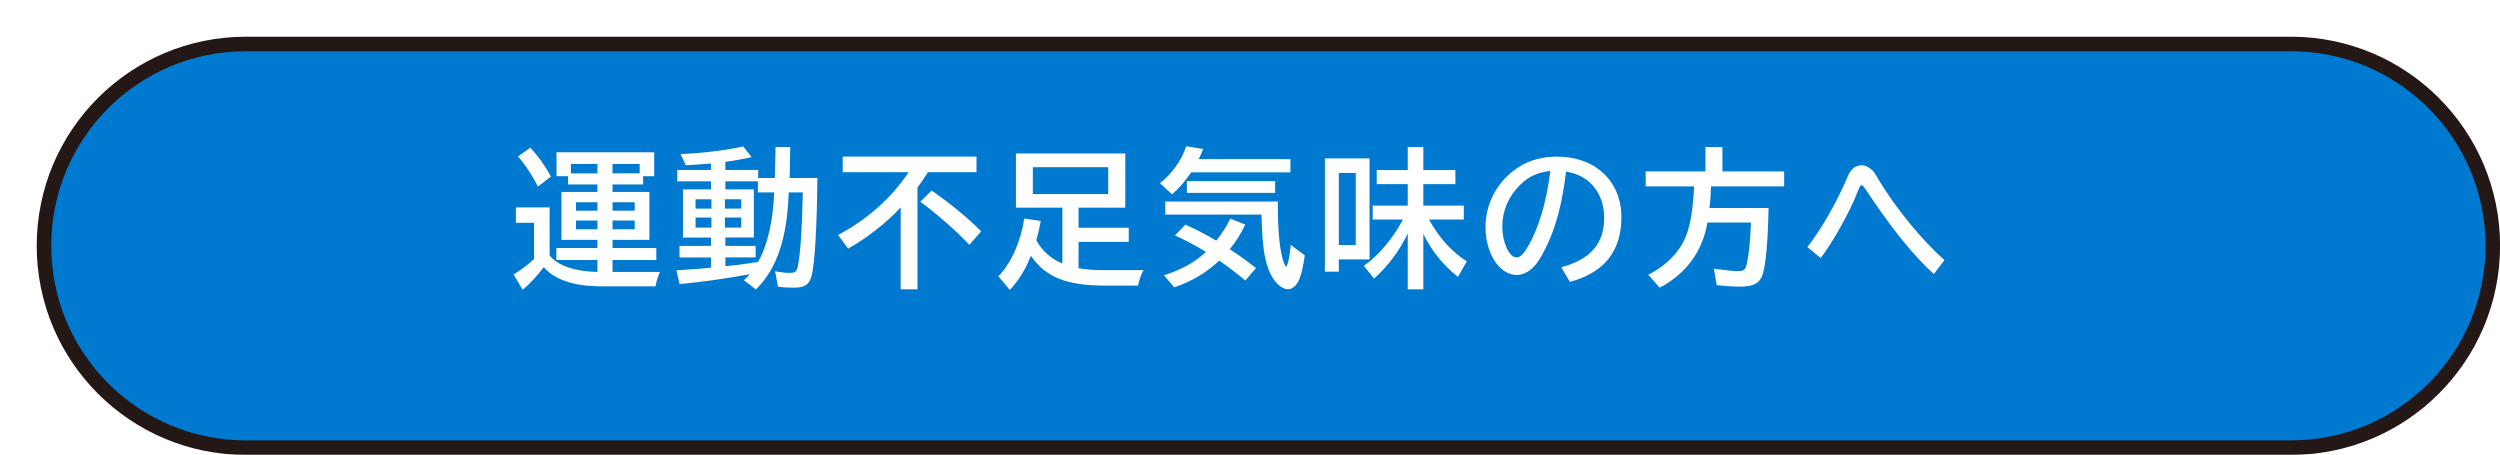 <?xml version="1.0" encoding="UTF-8"?>
<svg id="_レイヤー_2" data-name="レイヤー 2" xmlns="http://www.w3.org/2000/svg" xmlns:xlink="http://www.w3.org/1999/xlink" viewBox="0 0 333.69 60.71">
  <defs>
    <style>
      .cls-1 {
        fill: #0079d0;
        filter: url(#drop-shadow-1);
        stroke: #231815;
        stroke-linecap: round;
        stroke-linejoin: round;
        stroke-width: 1.94px;
      }

      .cls-2 {
        fill: #fff;
        stroke-width: 0px;
      }
    </style>
    <filter id="drop-shadow-1" filterUnits="userSpaceOnUse">
      <feOffset dx="4.9" dy="4.9"/>
      <feGaussianBlur result="blur" stdDeviation="0"/>
      <feFlood flood-color="#9fa0a0" flood-opacity="1"/>
      <feComposite in2="blur" operator="in"/>
      <feComposite in="SourceGraphic"/>
    </filter>
  </defs>
  <g id="_テキスト" data-name="テキスト">
    <g>
      <path class="cls-1" d="M300.89.97H27.91C13.03.97.97,13.03.97,27.91h0c0,14.88,12.06,26.94,26.94,26.94h272.98c14.88,0,26.94-12.06,26.94-26.94h0c0-14.88-12.06-26.94-26.94-26.94Z"/>
      <g>
        <path class="cls-2" d="M79.74,34.7h-5.48v-1.6h5.48v-1.08h-4.8v-6.4h4.8v-1h-3.92v-1.1h-1.54v-3.2h13.04v3.2h-1.48v1.1h-4.08v1h4.92v6.4h-4.92v1.08h5.84v1.6h-5.84v1.6h6.32c-.3.7-.46,1.22-.58,1.92h-7.52c-3.54-.06-5.98-.92-7.4-2.56-.84,1.12-1.84,2.2-2.82,3.02l-1.2-2.04c.84-.5,1.84-1.26,2.72-2.06v-4.84h-2.42v-2.06h4.5v6.46s.08.08.14.12c1.18,1.28,3.28,1.96,6.24,2.04v-1.6ZM71.8,24.9c-.64-1.32-1.58-2.76-2.66-4.02l1.64-1.16c1.02,1.06,1.96,2.38,2.76,3.84l-1.74,1.34ZM76.2,21.88v1.26h3.54v-1.26h-3.54ZM76.88,27v1.12h2.86v-1.12h-2.86ZM76.88,29.44v1.16h2.86v-1.16h-2.86ZM81.76,23.14h3.62v-1.26h-3.62v1.26ZM81.76,28.12h2.96v-1.12h-2.96v1.12ZM81.76,30.6h2.96v-1.16h-2.96v1.16Z"/>
        <path class="cls-2" d="M103.52,19.62h1.96l-.08,4.14h3.7c-.06,6.58-.34,11.34-.76,13.02-.32,1.22-.92,1.62-2.42,1.62-.72,0-1.44-.04-2.08-.14l-.38-2.06c.8.16,1.38.22,1.98.22.72,0,.92-.18,1.08-1,.3-1.52.54-4.96.62-9.16l.02-.58h-1.88c-.22,6.14-1.56,10.16-4.38,12.96l-1.6-1.24c.36-.34.54-.52.78-.8-3,.56-6.44,1.04-9.36,1.32l-.44-1.84c1.66-.1,2.88-.2,3.4-.24l1.22-.12v-1.36h-4.2v-1.54h4.2v-1.12h-3.74v-6.42h3.74v-1.08h-4.5v-1.52h4.5v-.86c-.84.08-2.24.18-3.36.24l-.7-1.5c2.92-.12,6.1-.5,8.36-1.02l1.12,1.42c-.92.24-2.18.46-3.5.64v1.08h4.38v1.08h2.22l.1-4.14ZM92.84,26.6v1.24h2.12v-1.24h-2.12ZM92.84,29.04v1.34h2.12v-1.34h-2.12ZM96.76,27.84h2.18v-1.24h-2.18v1.24ZM96.76,30.38h2.18v-1.34h-2.18v1.34ZM101.16,25.68v-1.48h-4.34v1.08h3.8v6.42h-3.8v1.12h4.04v1.54h-4.04v1.16c1.58-.14,2.44-.26,4-.5l.38-.06c1.26-2.3,1.96-5.34,2.14-9.28h-2.18Z"/>
        <path class="cls-2" d="M123.86,22.98c-.4.64-.88,1.36-1.4,2.06v13.58h-2.24v-10.94c-1.76,1.96-4.62,4.18-7.02,5.5l-1.34-1.82c3.88-2.04,7.18-4.98,9.42-8.38h-8.8v-2.08h17.86v2.08h-6.48ZM129.38,32.68c-1.74-1.86-4.1-3.94-6.54-5.76l1.52-1.48c2.64,1.84,4.8,3.62,6.6,5.44l-1.58,1.8Z"/>
        <path class="cls-2" d="M143.96,35.8c1.06.18,2.2.26,3.6.26h5.06c-.38.76-.54,1.22-.72,2.06h-4.36c-5.18,0-7.96-1.1-9.94-3.98-.74,1.86-1.64,3.32-2.82,4.56l-1.52-1.82c1.72-1.76,3.06-4.8,3.44-7.72l2.22.34c-.2,1-.4,1.88-.6,2.56.76,1.42,1.96,2.48,3.48,3.12v-7.46h-6.2v-7.24h14.6v7.24h-6.24v2.68h6.7v1.88h-6.7v3.52ZM137.86,25.9h10.06v-3.58h-10.06v3.58Z"/>
        <path class="cls-2" d="M172.24,21.24v1.76h-13.24c-.8,1.18-1.58,2.1-2.56,2.94l-1.62-1.5c1.56-1.18,2.86-2.98,3.52-4.92l2.26.38c-.22.56-.34.78-.6,1.34h12.24ZM155.36,36.74c2.34-.74,4.18-1.76,5.6-3.12-1.38-.84-2.86-1.64-4.14-2.2l1.4-1.44c1.34.6,2.7,1.3,4.12,2.14.78-.96,1.32-1.82,1.88-2.94l2,.8c-.68,1.36-1.24,2.26-2.08,3.28,1.06.68,2.4,1.64,3.5,2.52l-1.42,1.66c-1.16-.98-2.26-1.8-3.48-2.66-1.72,1.62-3.6,2.74-6,3.58l-1.38-1.62ZM170.56,27.16c0,3.46.22,5.94.66,7.44.2.64.34.98.44.98.2,0,.52-1.5.62-2.9l1.88,1.4c-.24,1.62-.44,2.46-.72,3.16-.36.86-.9,1.36-1.52,1.36-.92,0-1.98-1.04-2.56-2.54-.64-1.62-.88-3.54-.98-7.42h-12.84v-1.74h15.02v.26ZM170.2,24.18v1.56h-11.78v-1.56h11.78Z"/>
        <path class="cls-2" d="M182.8,34.62h-4.1v1.64h-1.86v-15.12h5.96v13.48ZM178.7,32.7h2.26v-9.62h-2.26v9.62ZM190.74,29.3c1.36,2.46,3.02,4.3,5.04,5.58l-1.18,2.08c-2.04-1.64-3.52-3.48-4.62-5.74v7.4h-2.08v-7.44c-1.08,2.26-2.68,4.4-4.5,6l-1.36-1.7c1.92-1.32,3.9-3.68,5.22-6.18h-4.04v-1.86h4.68v-2.86h-4.14v-1.88h4.14v-3.08h2.08v3.08h4.28v1.88h-4.28v2.86h5.4v1.86h-4.64Z"/>
        <path class="cls-2" d="M208.38,35.66c3.86-.98,5.74-3.12,5.74-6.58,0-2.4-1.08-4.42-2.92-5.44-.64-.36-1.22-.56-2.16-.74-.6,4.64-1.4,7.6-2.86,10.46-.56,1.1-1,1.78-1.48,2.26-.66.7-1.48,1.08-2.26,1.08-2.3,0-4.16-2.88-4.16-6.4,0-3.26,1.7-6.3,4.5-8.04,1.42-.9,3.16-1.36,5.04-1.36,5.1,0,8.6,3.28,8.6,8.08,0,4.54-2.3,7.42-6.88,8.64l-1.16-1.96ZM206.92,22.82c-1.72.2-2.86.72-4,1.84-1.56,1.52-2.4,3.46-2.4,5.56s.9,4.14,1.9,4.14c.5,0,.96-.46,1.58-1.56,1.4-2.44,2.4-5.82,2.88-9.64l.04-.34Z"/>
        <path class="cls-2" d="M228.38,24.88c-.06,1.42-.08,1.88-.2,2.88h7.88c-.08,4.4-.36,7.44-.76,8.78-.38,1.26-1.22,1.72-3.12,1.72-.84,0-2-.08-3.04-.2l-.38-2.2c1.98.26,2.5.32,3.24.32s.98-.18,1.16-.98c.26-1.14.46-3.02.56-5.5h-5.82c-.64,3.84-2.84,6.82-6.36,8.7l-1.54-1.72c2.4-1.2,4.26-3.12,5.06-5.22.6-1.6.92-3.6,1.06-6.58h-6.46v-2h7.98v-3.26h2.26v3.26h8.24v2h-9.76Z"/>
        <path class="cls-2" d="M241.24,32.98c1.84-2.32,4.04-6.18,5.44-9.54.36-.88,1.02-1.38,1.8-1.38.42,0,.86.18,1.24.5.36.3.38.32,1.1,1.54,2.32,3.82,5.74,7.98,8.72,10.62l-1.42,1.86c-2.68-2.4-5.64-6.08-9.16-11.38-.26-.38-.36-.48-.48-.48-.16,0-.28.2-.54.88-1,2.6-3.2,6.58-4.92,8.84l-1.78-1.46Z"/>
      </g>
    </g>
  </g>
</svg>